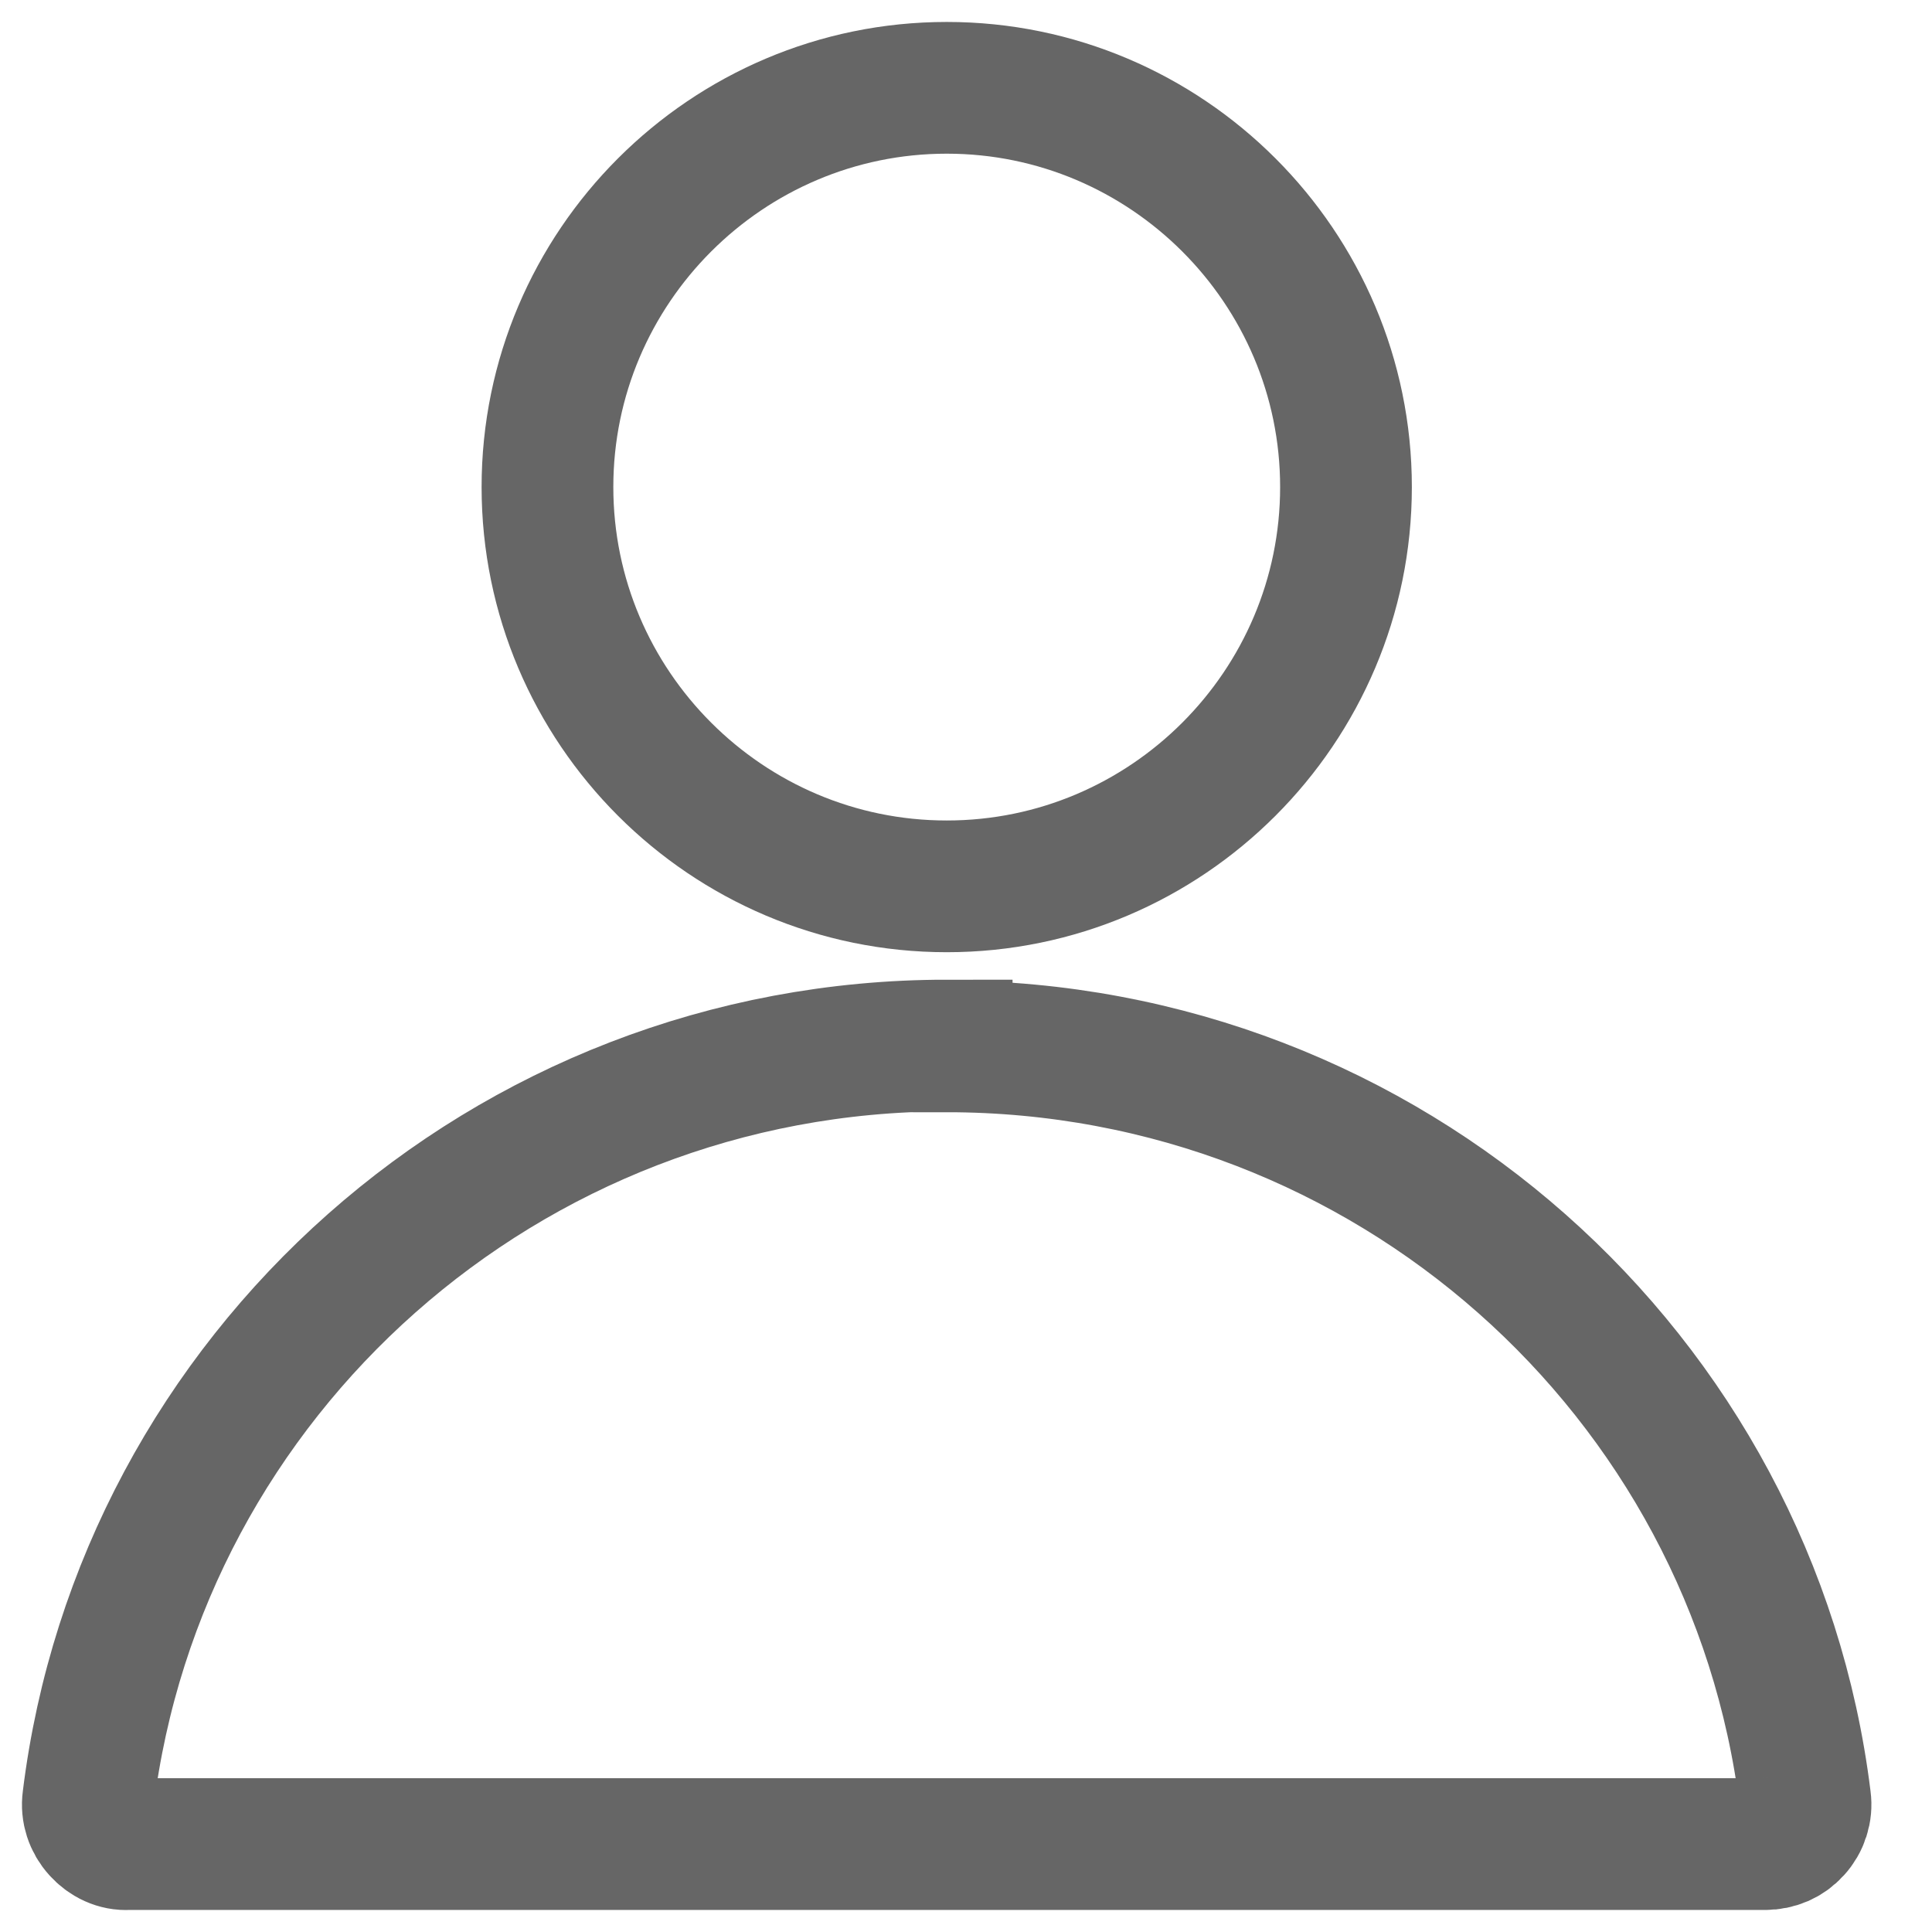 <svg width="22" height="22" viewBox="0 0 22 22" fill="none" xmlns="http://www.w3.org/2000/svg">
<path d="M10.781 1C8.275 1 6.234 3.041 6.234 5.546C6.234 8.052 8.275 10.093 10.781 10.093C13.286 10.093 15.327 8.052 15.327 5.546C15.327 3.041 13.286 1 10.781 1Z" stroke="#666666" stroke-width="1.5" stroke-miterlimit="10"/>
<path d="M10.78 11.906C5.76 11.906 1.599 15.655 1.004 20.491C0.986 20.622 1.03 20.754 1.118 20.85C1.205 20.947 1.328 21.008 1.459 20.999H20.101C20.232 20.999 20.355 20.947 20.442 20.85C20.53 20.754 20.574 20.622 20.556 20.491C19.96 15.655 15.808 11.915 10.78 11.915V11.906Z" stroke="#666666" stroke-width="1.5" stroke-miterlimit="10"/>
</svg>
